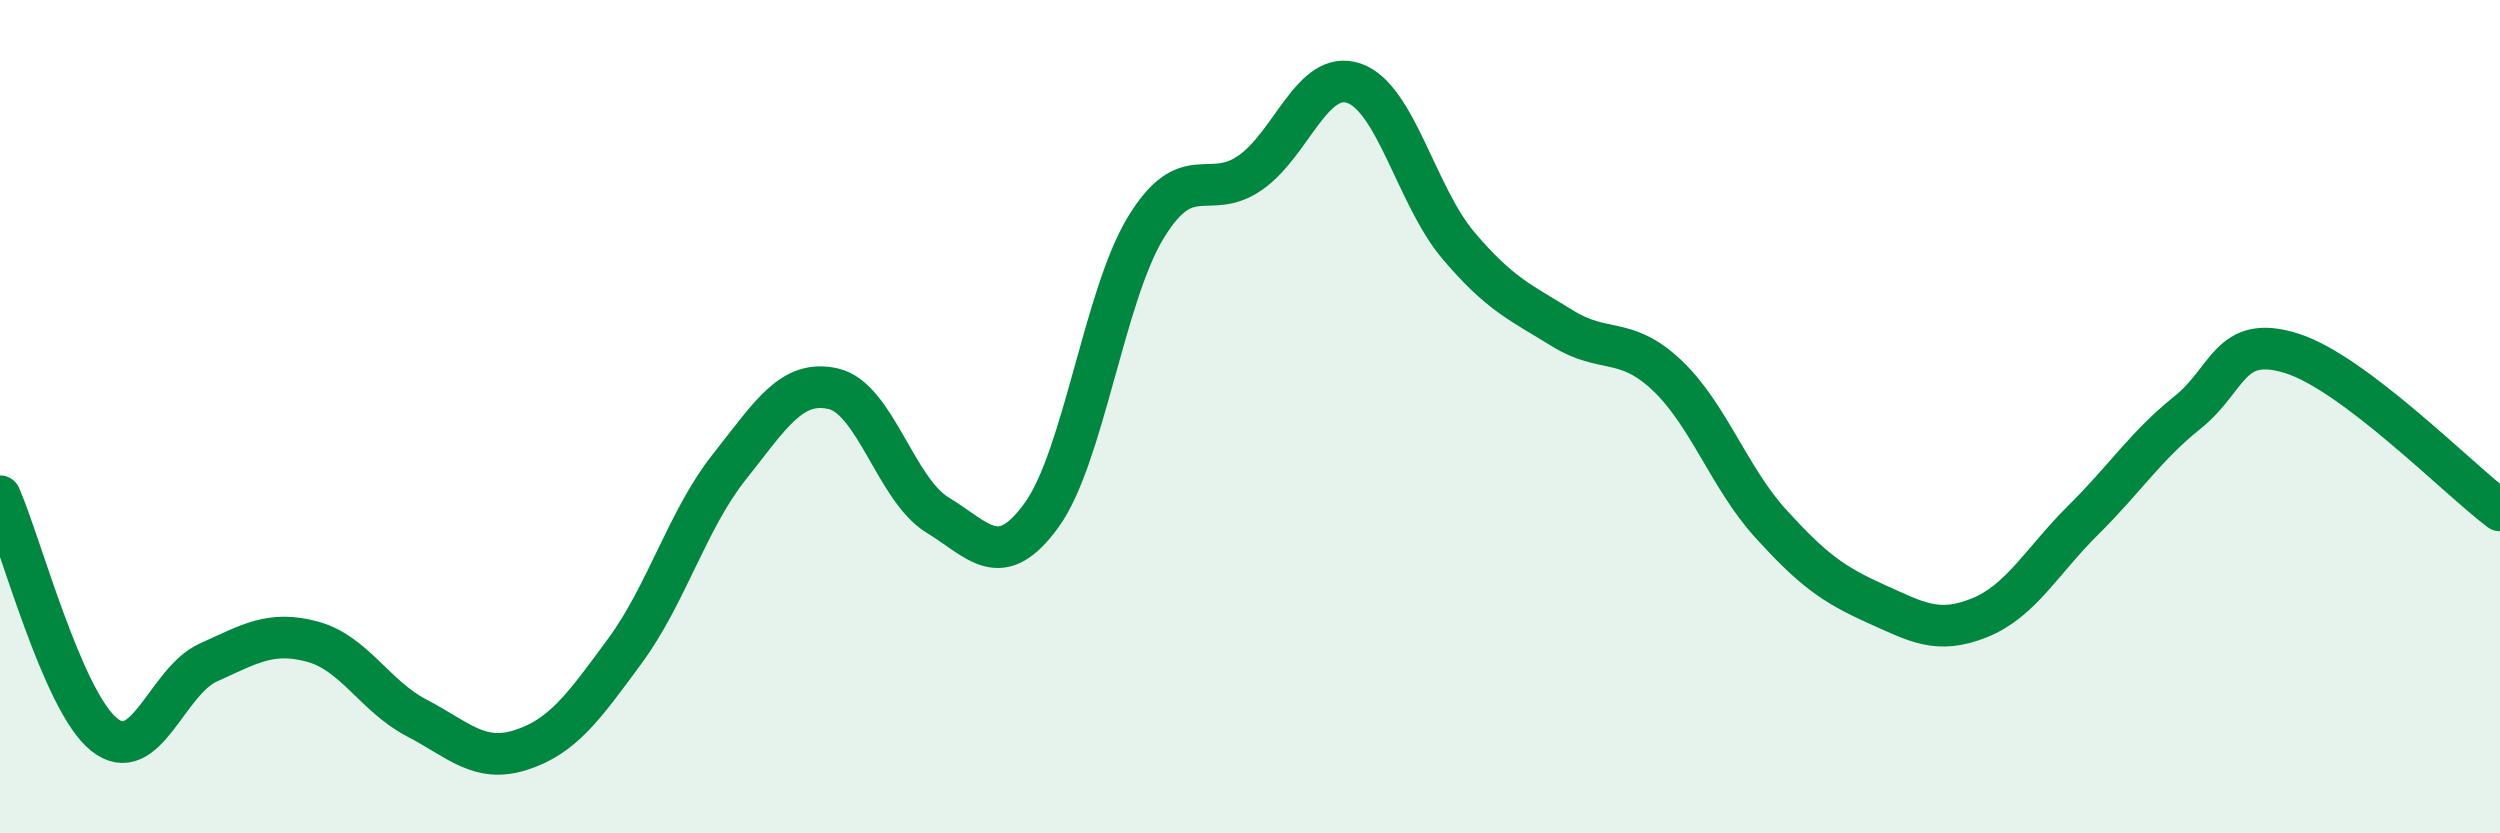 
    <svg width="60" height="20" viewBox="0 0 60 20" xmlns="http://www.w3.org/2000/svg">
      <path
        d="M 0,11.91 C 0.5,13.05 1.5,16.83 2.5,17.63 C 3.5,18.43 4,16.35 5,15.9 C 6,15.45 6.5,15.13 7.5,15.4 C 8.5,15.67 9,16.71 10,17.23 C 11,17.75 11.5,18.32 12.5,18 C 13.5,17.68 14,16.98 15,15.62 C 16,14.26 16.5,12.47 17.5,11.21 C 18.5,9.95 19,9.1 20,9.33 C 21,9.56 21.5,11.75 22.5,12.36 C 23.5,12.97 24,13.74 25,12.36 C 26,10.98 26.5,7.1 27.5,5.46 C 28.5,3.82 29,4.84 30,4.15 C 31,3.46 31.5,1.65 32.5,2 C 33.5,2.35 34,4.71 35,5.89 C 36,7.07 36.5,7.26 37.5,7.88 C 38.5,8.5 39,8.06 40,9 C 41,9.94 41.5,11.47 42.5,12.57 C 43.5,13.67 44,14.03 45,14.48 C 46,14.93 46.5,15.23 47.5,14.83 C 48.5,14.43 49,13.47 50,12.48 C 51,11.49 51.5,10.7 52.5,9.9 C 53.5,9.1 53.5,8.01 55,8.48 C 56.5,8.95 59,11.5 60,12.25L60 20L0 20Z"
        fill="#008740"
        opacity="0.1"
        stroke-linecap="round"
        stroke-linejoin="round"
      />
      <path
        d="M 0,11.91 C 0.5,13.05 1.5,16.83 2.5,17.63 C 3.5,18.43 4,16.35 5,15.9 C 6,15.45 6.5,15.13 7.5,15.4 C 8.5,15.67 9,16.71 10,17.23 C 11,17.75 11.5,18.32 12.5,18 C 13.5,17.68 14,16.98 15,15.62 C 16,14.26 16.5,12.47 17.5,11.21 C 18.5,9.95 19,9.1 20,9.33 C 21,9.56 21.5,11.75 22.5,12.36 C 23.5,12.97 24,13.74 25,12.36 C 26,10.98 26.5,7.1 27.5,5.46 C 28.5,3.82 29,4.84 30,4.15 C 31,3.46 31.5,1.65 32.5,2 C 33.5,2.35 34,4.71 35,5.89 C 36,7.07 36.5,7.26 37.5,7.88 C 38.5,8.5 39,8.06 40,9 C 41,9.94 41.5,11.47 42.5,12.57 C 43.5,13.67 44,14.03 45,14.48 C 46,14.93 46.5,15.23 47.5,14.83 C 48.5,14.43 49,13.47 50,12.48 C 51,11.49 51.5,10.7 52.5,9.9 C 53.5,9.1 53.5,8.01 55,8.48 C 56.5,8.95 59,11.5 60,12.25"
        stroke="#008740"
        stroke-width="1"
        fill="none"
        stroke-linecap="round"
        stroke-linejoin="round"
      />
    </svg>
  